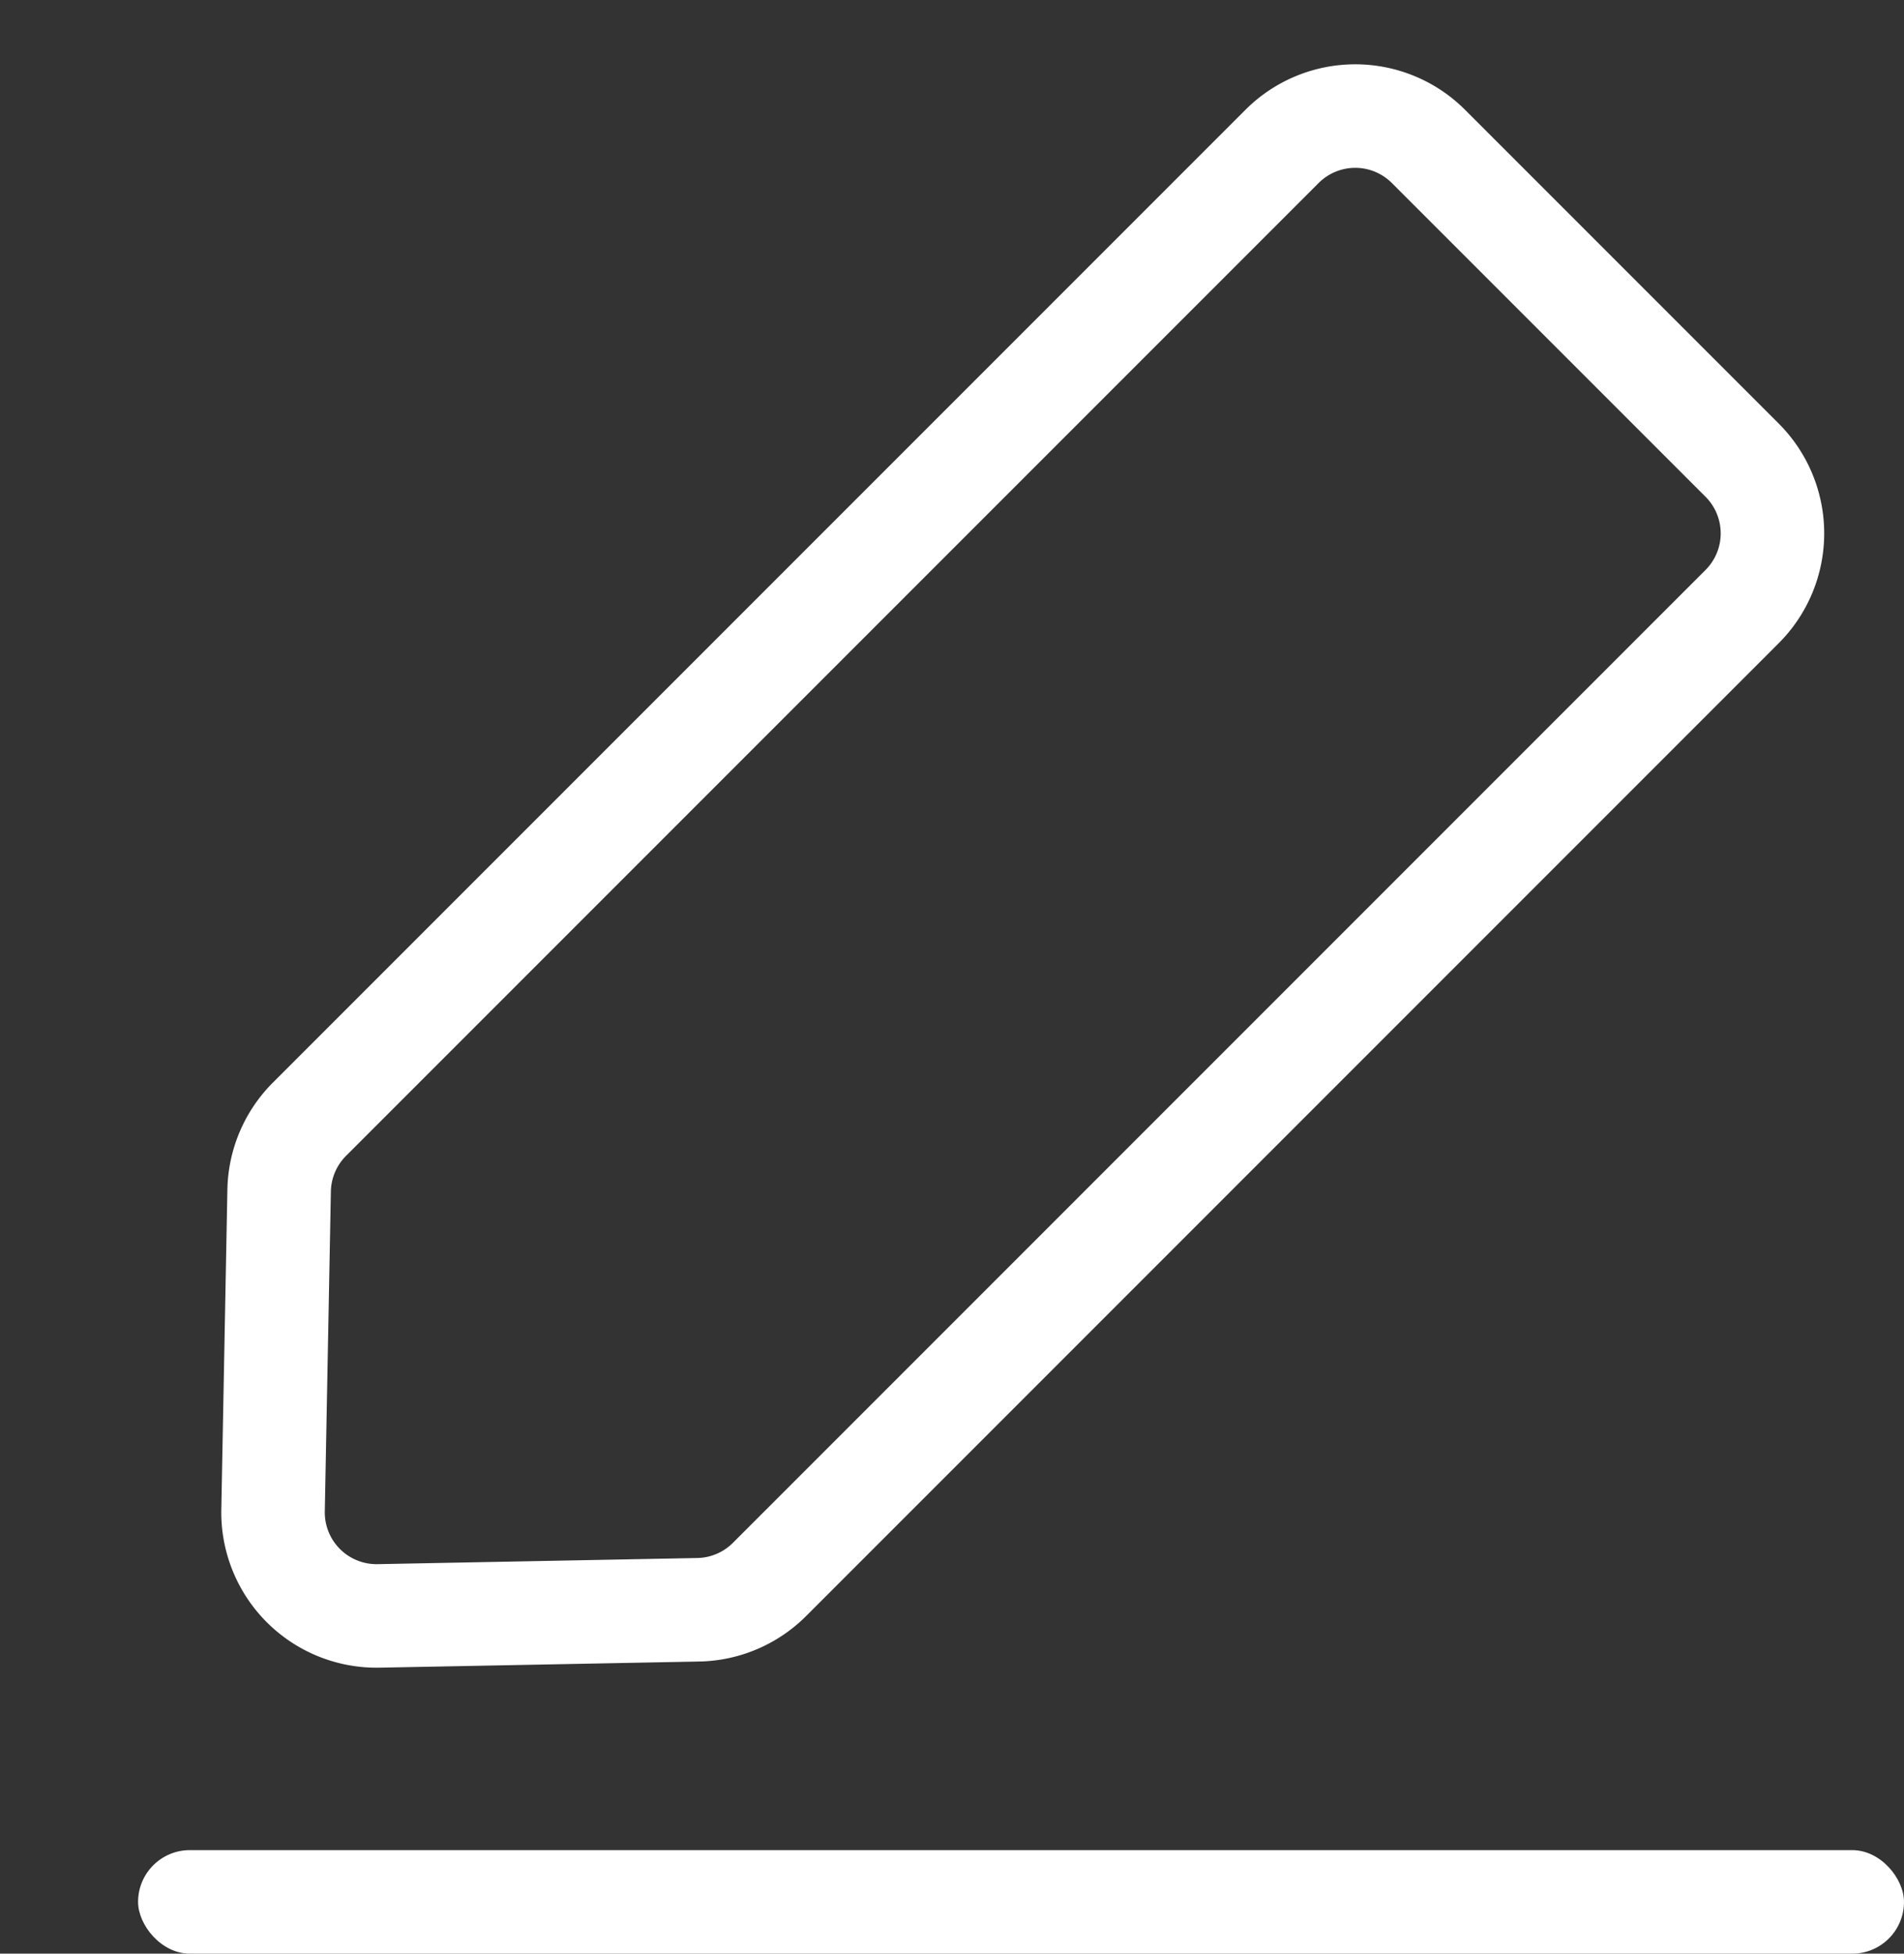 <svg xmlns="http://www.w3.org/2000/svg" width="18.395" height="18.87" viewBox="0 0 18.395 18.87">
  <rect x="0" y="0" width="18.395" height="18.87" fill="#333333" stroke="none"/>
  <g id="icon-编辑" transform="translate(0.395 0.707)">
    <path id="矩形" d="M0,3.668a1,1,0,0,1,.28-.693L2.422.749a1,1,0,0,1,1.441,0L6.006,2.975a1,1,0,0,1,.28.693v13.29a1,1,0,0,1-1,1H1a1,1,0,0,1-1-1Z" transform="translate(4.445 17.143) rotate(-135)" fill="none" stroke="#fff" stroke-miterlimit="10" stroke-width="1"/>
    <rect id="矩形-2" data-name="矩形" width="17.061" height="1" rx="0.5" transform="translate(0.939 17.163)" fill="#fff"/>
  </g>
</svg>
